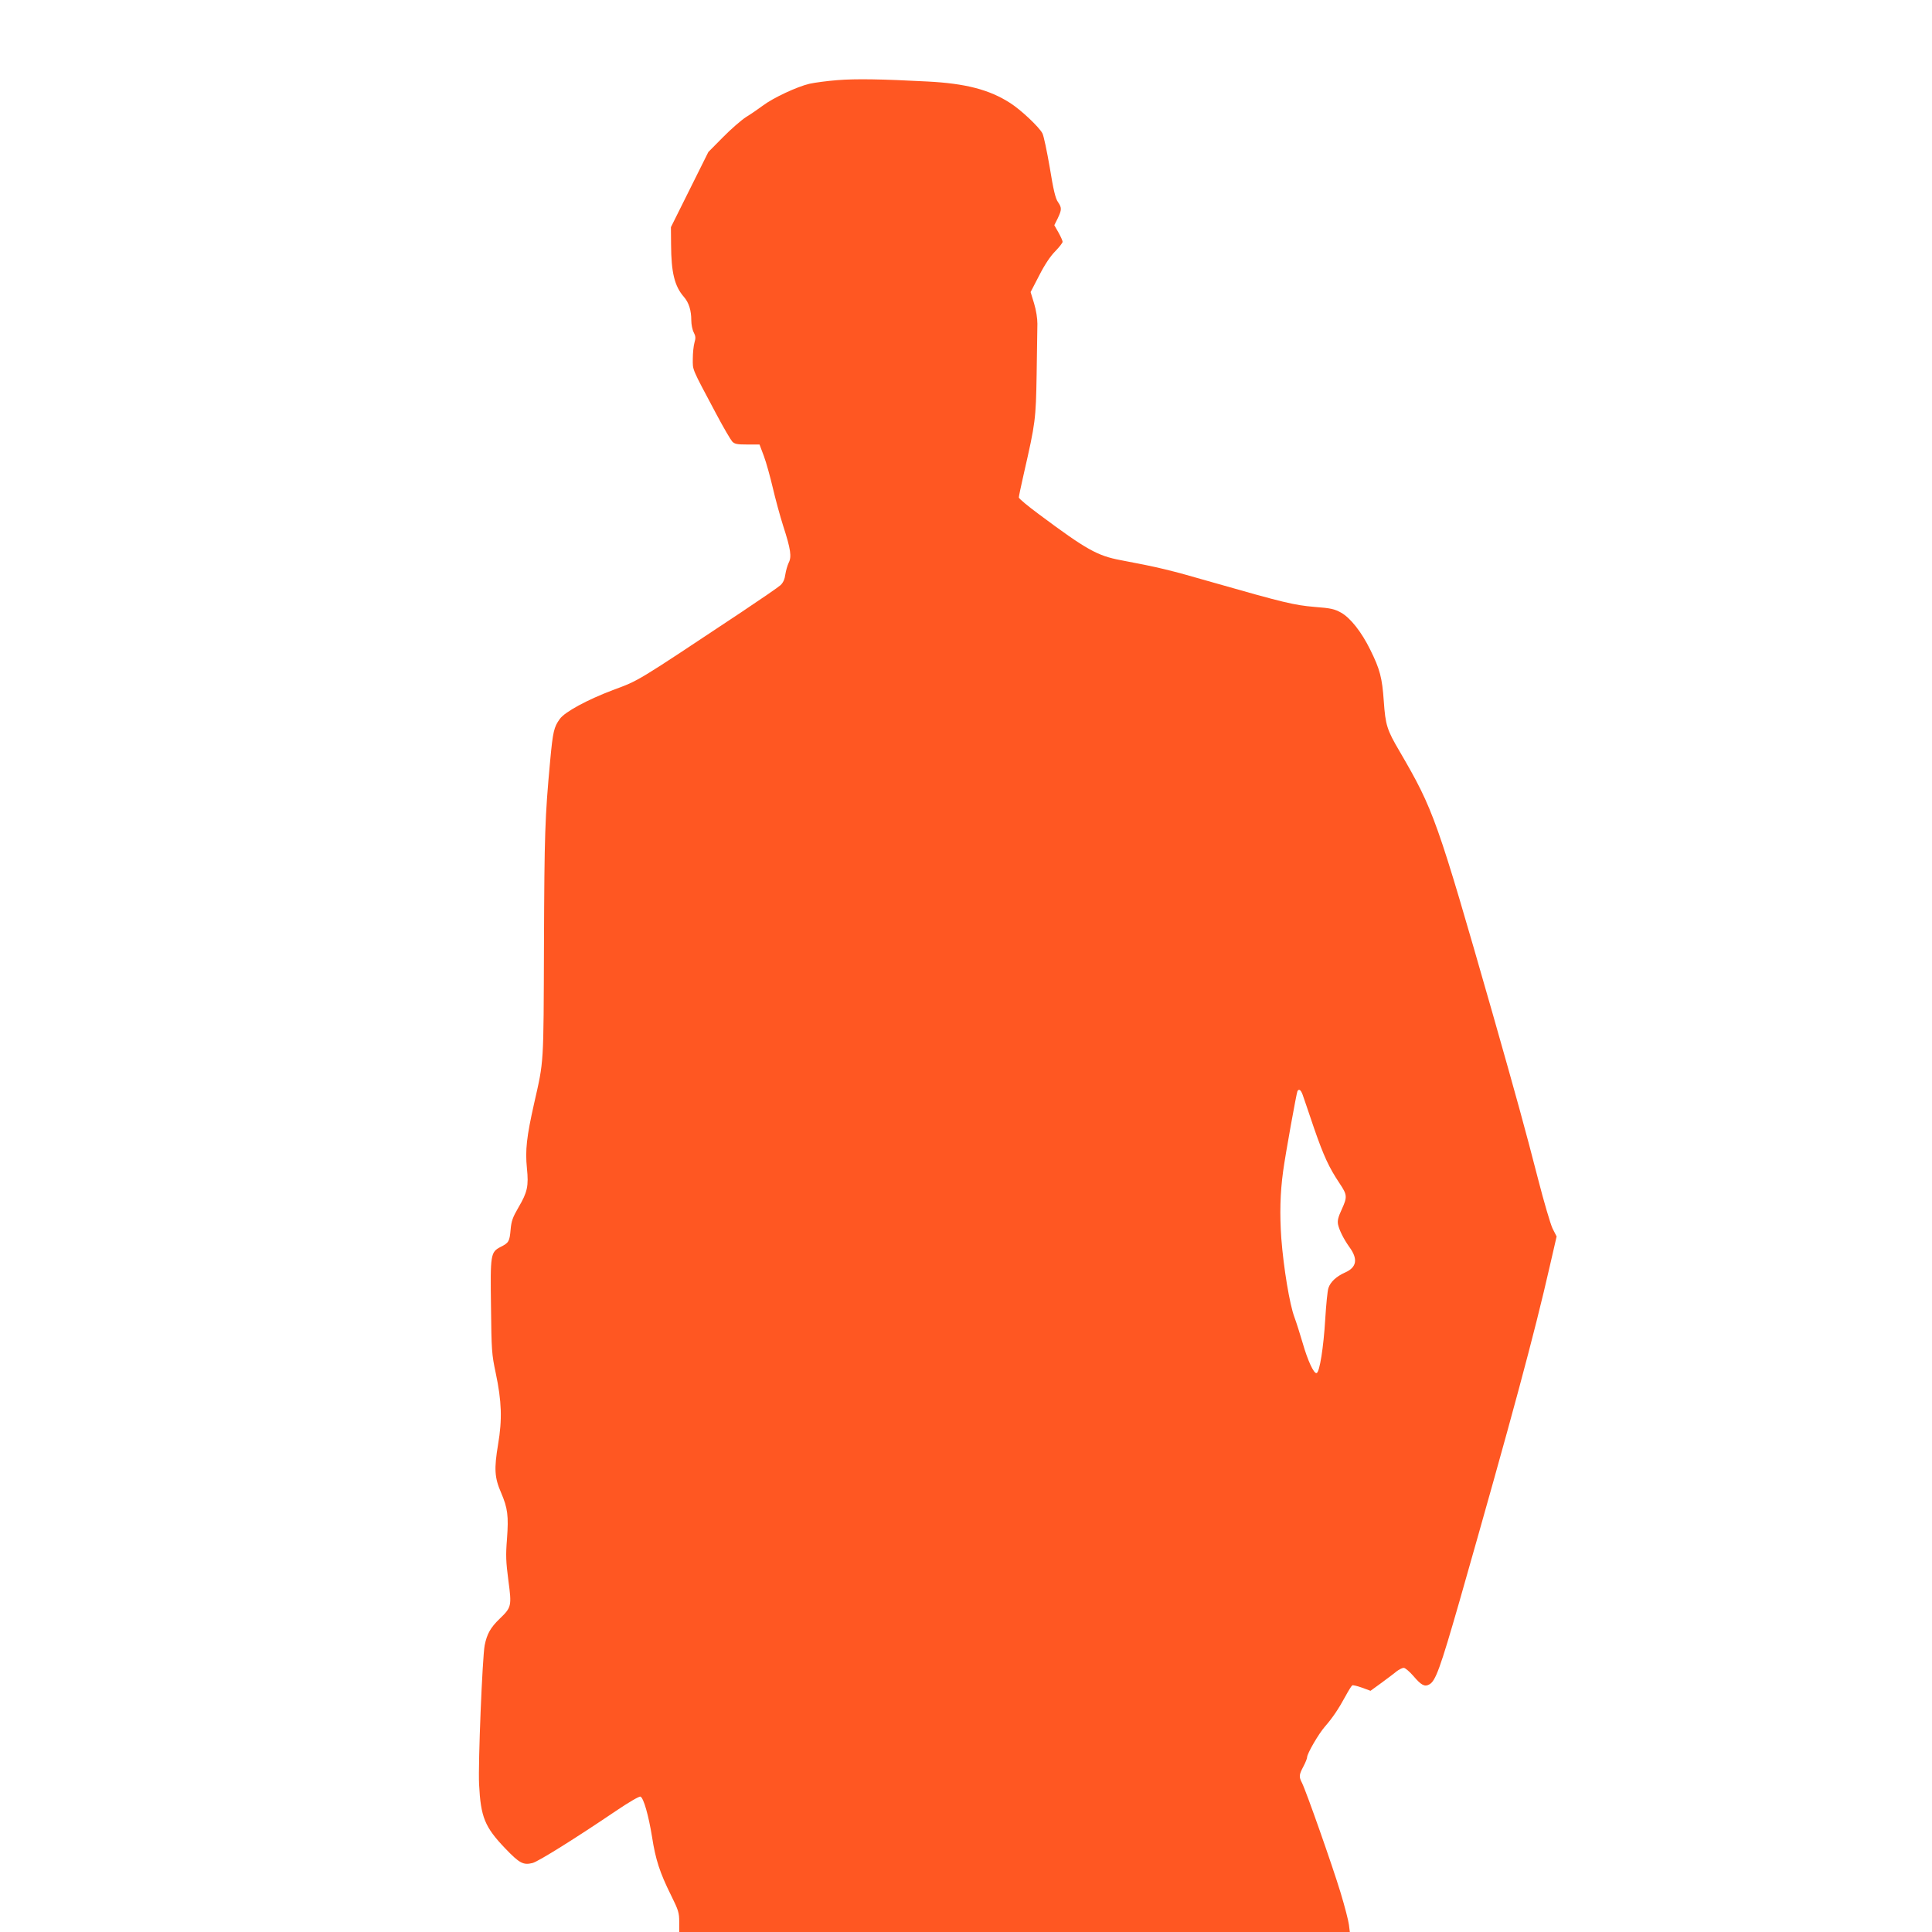 <?xml version="1.0" standalone="no"?>
<!DOCTYPE svg PUBLIC "-//W3C//DTD SVG 20010904//EN"
 "http://www.w3.org/TR/2001/REC-SVG-20010904/DTD/svg10.dtd">
<svg version="1.0" xmlns="http://www.w3.org/2000/svg"
 width="1280pt" height="1280pt" viewBox="0 0 1280 1280"
 preserveAspectRatio="xMidYMid meet">
<g transform="translate(0,1280) scale(0.1,-0.1)"
fill="#ff5722" stroke="none">
<path d="M5547 12269 c-65 -5 -148 -16 -184 -24 -82 -19 -240 -93 -308 -144
-27 -20 -77 -55 -110 -75 -33 -21 -103 -82 -156 -136 l-96 -97 -124 -249 -124
-249 1 -115 c1 -186 23 -276 85 -347 33 -38 49 -89 49 -156 0 -26 7 -62 16
-79 13 -25 14 -38 5 -68 -6 -21 -11 -69 -11 -107 0 -78 -11 -53 154 -363 48
-91 97 -174 107 -185 16 -17 33 -20 100 -20 l81 0 29 -77 c16 -43 42 -138 59
-210 17 -73 48 -187 69 -253 50 -154 57 -204 36 -244 -8 -17 -18 -51 -22 -77
-4 -31 -14 -54 -32 -71 -14 -13 -132 -94 -261 -180 -705 -468 -672 -449 -850
-515 -171 -65 -317 -144 -351 -191 -39 -54 -46 -83 -64 -277 -35 -380 -38
-481 -41 -1215 -3 -812 0 -767 -65 -1054 -50 -222 -60 -310 -48 -431 12 -117
4 -158 -57 -261 -37 -64 -46 -88 -51 -145 -7 -79 -12 -88 -66 -115 -67 -35
-69 -48 -64 -398 3 -287 5 -314 31 -436 40 -189 44 -309 16 -474 -27 -163 -24
-220 20 -321 44 -103 50 -153 39 -305 -9 -111 -7 -151 9 -275 23 -171 21 -179
-58 -255 -61 -59 -84 -101 -99 -176 -15 -78 -44 -783 -37 -920 11 -218 37
-283 174 -426 94 -98 119 -111 180 -96 39 10 288 166 554 346 81 55 153 97
161 94 21 -8 54 -125 77 -267 23 -150 52 -238 125 -385 50 -101 55 -117 55
-178 l0 -67 2221 0 2222 0 -6 48 c-3 26 -28 123 -56 215 -54 178 -228 672
-255 725 -21 41 -20 53 9 108 14 26 25 54 25 62 0 24 76 155 118 203 50 57 91
118 136 201 20 37 40 69 45 72 4 3 33 -4 64 -15 l57 -21 73 53 c39 29 85 63
100 76 16 12 37 23 47 23 10 0 39 -25 65 -55 51 -60 74 -72 104 -55 42 22 72
105 200 550 350 1228 495 1765 601 2231 l43 187 -27 53 c-14 30 -57 176 -95
324 -85 331 -147 556 -302 1100 -370 1292 -390 1348 -615 1735 -85 144 -95
176 -106 334 -11 156 -25 211 -90 342 -58 118 -132 211 -193 245 -43 24 -68
30 -175 38 -137 12 -201 27 -684 165 -281 81 -348 97 -602 145 -154 29 -227
70 -541 304 -73 54 -133 104 -133 111 0 7 15 79 34 162 76 332 79 356 84 654
2 151 4 302 5 335 0 36 -8 89 -22 135 l-23 75 57 110 c36 71 74 128 106 160
27 28 49 56 49 63 0 7 -12 34 -27 61 l-28 49 23 46 c27 57 27 70 1 108 -16 22
-30 79 -54 228 -19 109 -40 211 -49 227 -22 42 -143 156 -214 201 -137 88
-294 129 -547 142 -304 16 -475 19 -598 9z m3083 -6721 c6 -18 41 -118 76
-223 65 -187 99 -260 169 -365 51 -76 52 -90 15 -171 -25 -54 -30 -76 -25
-102 9 -40 38 -97 75 -149 58 -79 49 -134 -27 -168 -59 -26 -99 -63 -112 -104
-6 -17 -15 -110 -21 -206 -11 -186 -37 -351 -57 -357 -18 -6 -59 82 -93 201
-17 58 -41 134 -54 169 -32 85 -72 327 -87 523 -11 158 -8 299 12 444 14 106
89 521 95 531 10 17 22 9 34 -23z"/>
</g>
</svg>
